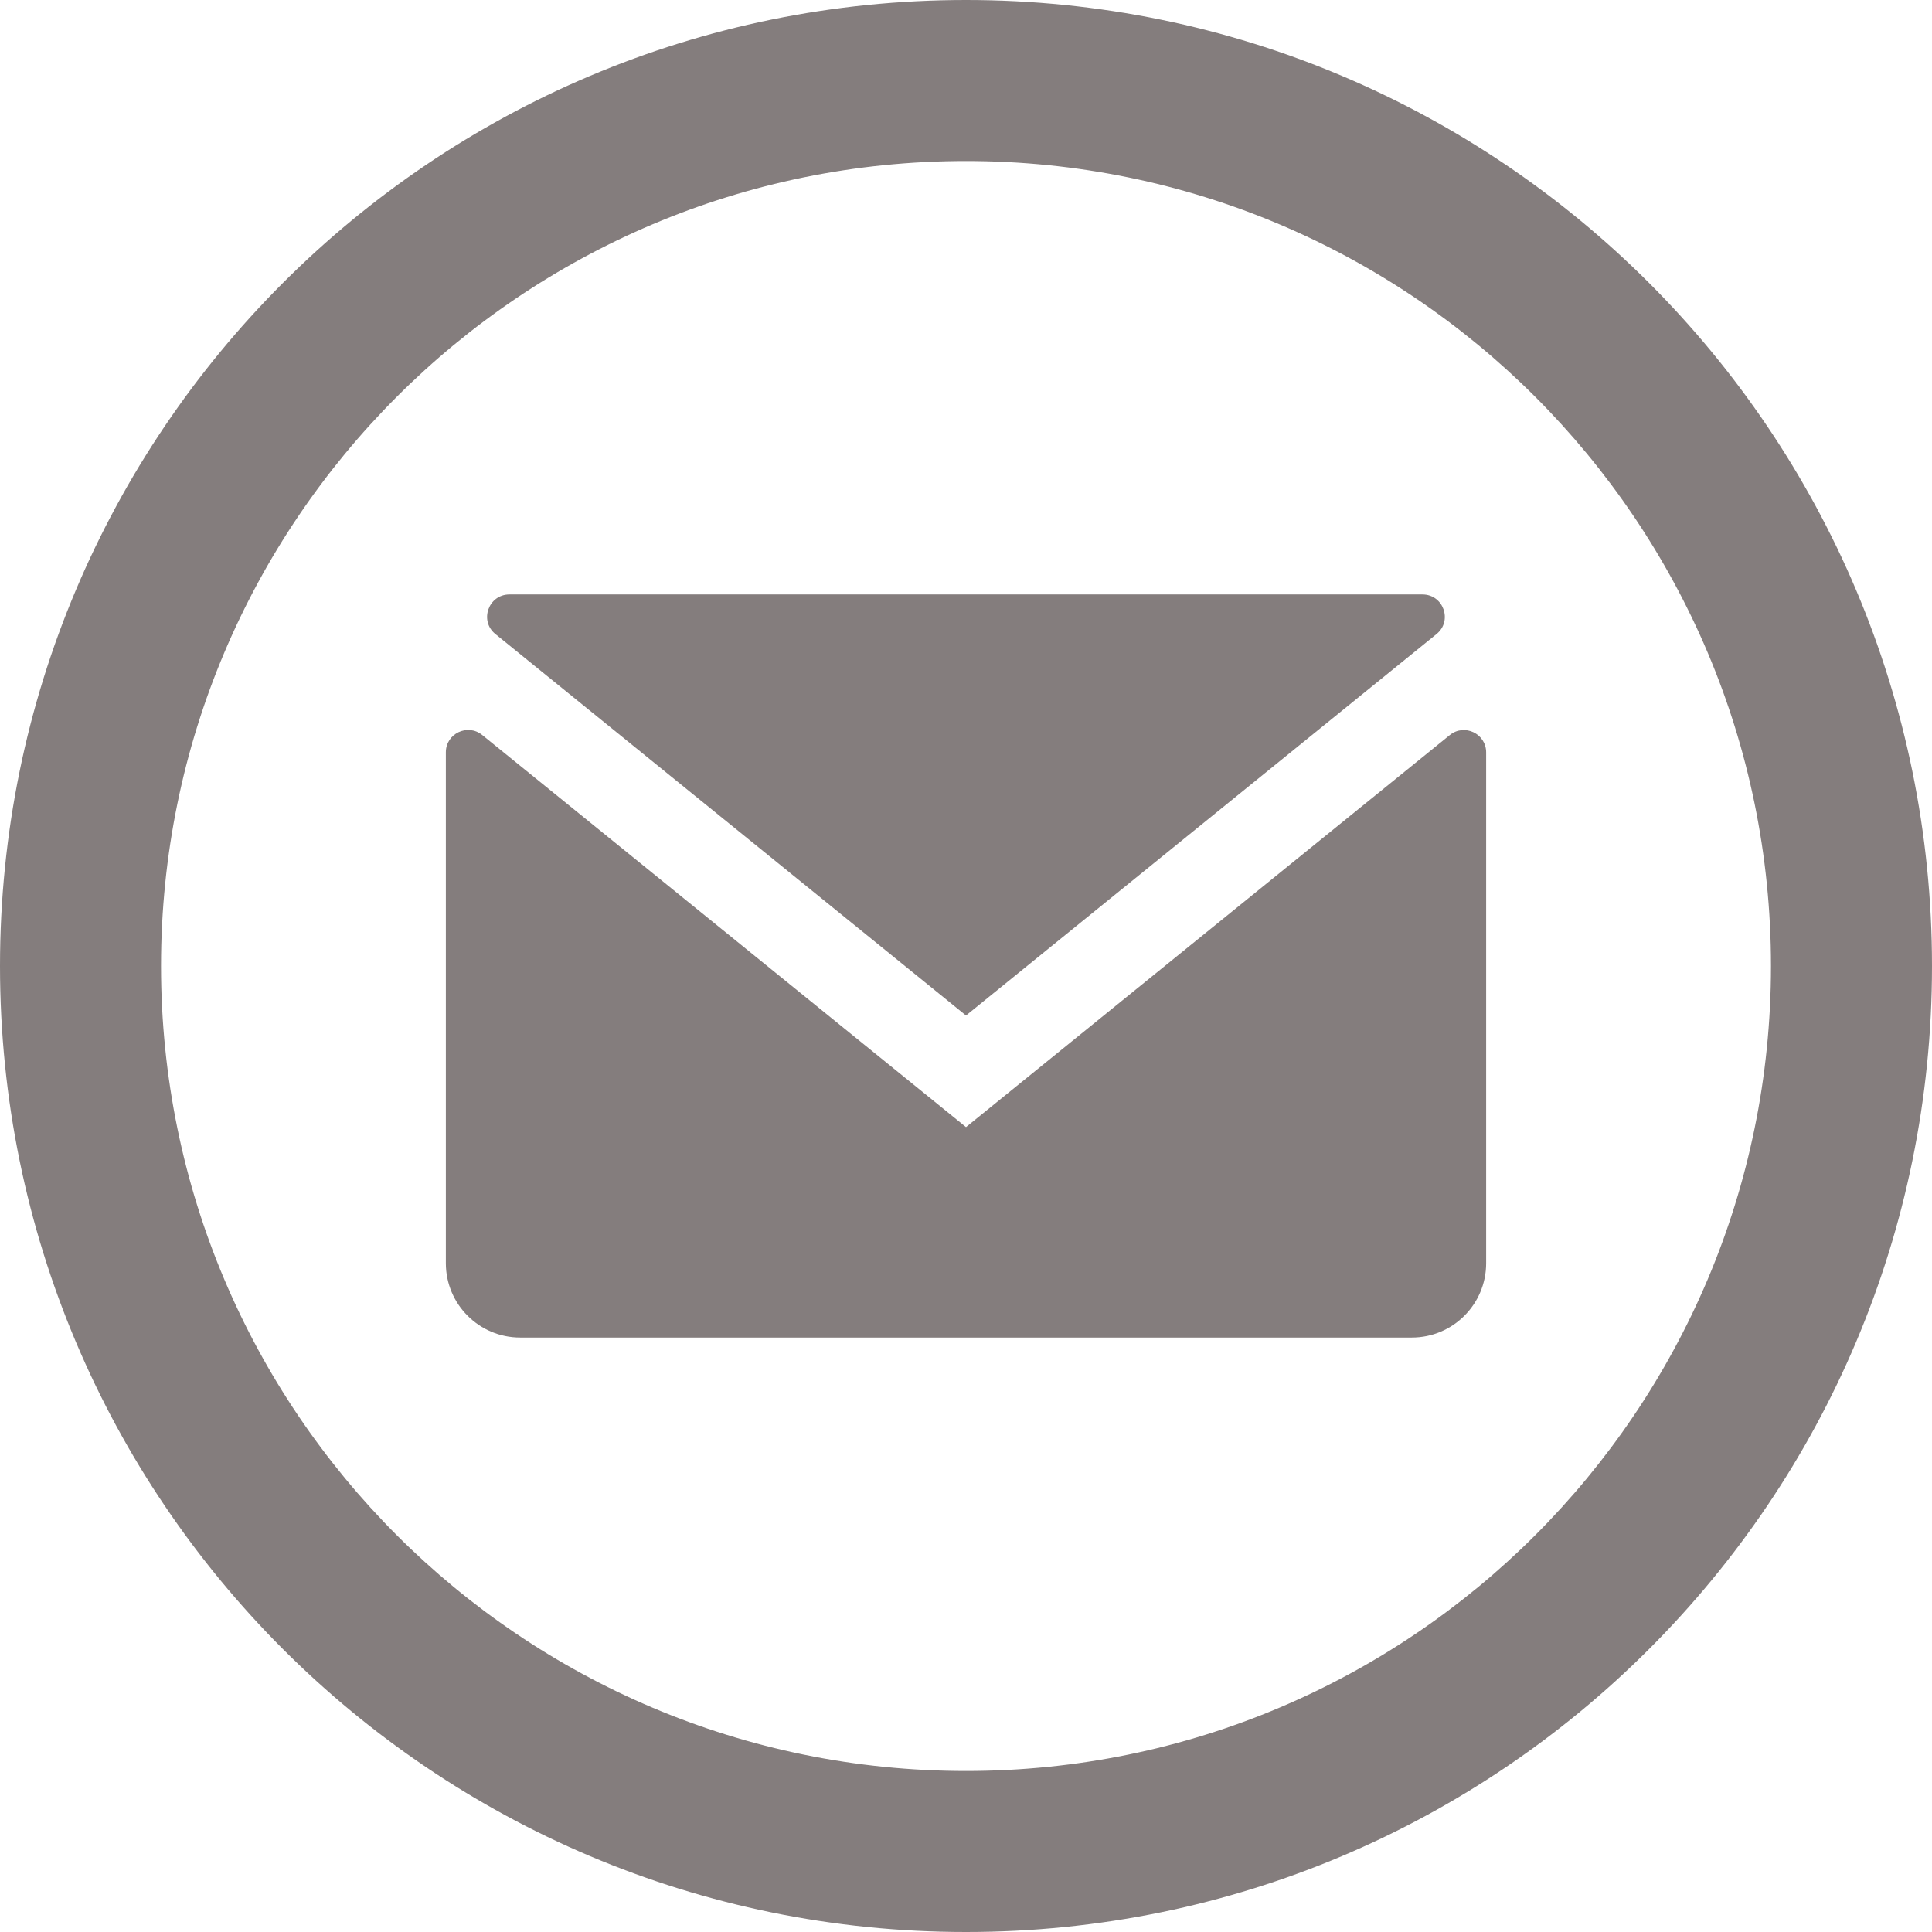 <svg width="26" height="26" viewBox="0 0 26 26" fill="none" xmlns="http://www.w3.org/2000/svg">
<path d="M13 13.666L19.332 8.533C19.552 8.355 19.426 8 19.143 8H6.856C6.573 8 6.447 8.355 6.667 8.533L13 13.666Z" fill="#847D7D"/>
<path d="M7 18H19C19.552 18 20 17.552 20 17V10.125C20 9.873 19.707 9.733 19.511 9.892L13 15.168L6.489 9.891C6.293 9.732 6 9.872 6 10.124V17C6 17.552 6.448 18 7 18Z" fill="#847D7D"/>
<path fill-rule="evenodd" clip-rule="evenodd" d="M13 26C20.18 26 26 20.18 26 13C26 5.82 20.18 0 13 0C5.82 0 0 5.82 0 13C0 20.18 5.82 26 13 26ZM13 23.833C18.983 23.833 23.833 18.983 23.833 13C23.833 7.017 18.983 2.167 13 2.167C7.017 2.167 2.167 7.017 2.167 13C2.167 18.983 7.017 23.833 13 23.833Z" fill="#847D7D"/>
</svg>
